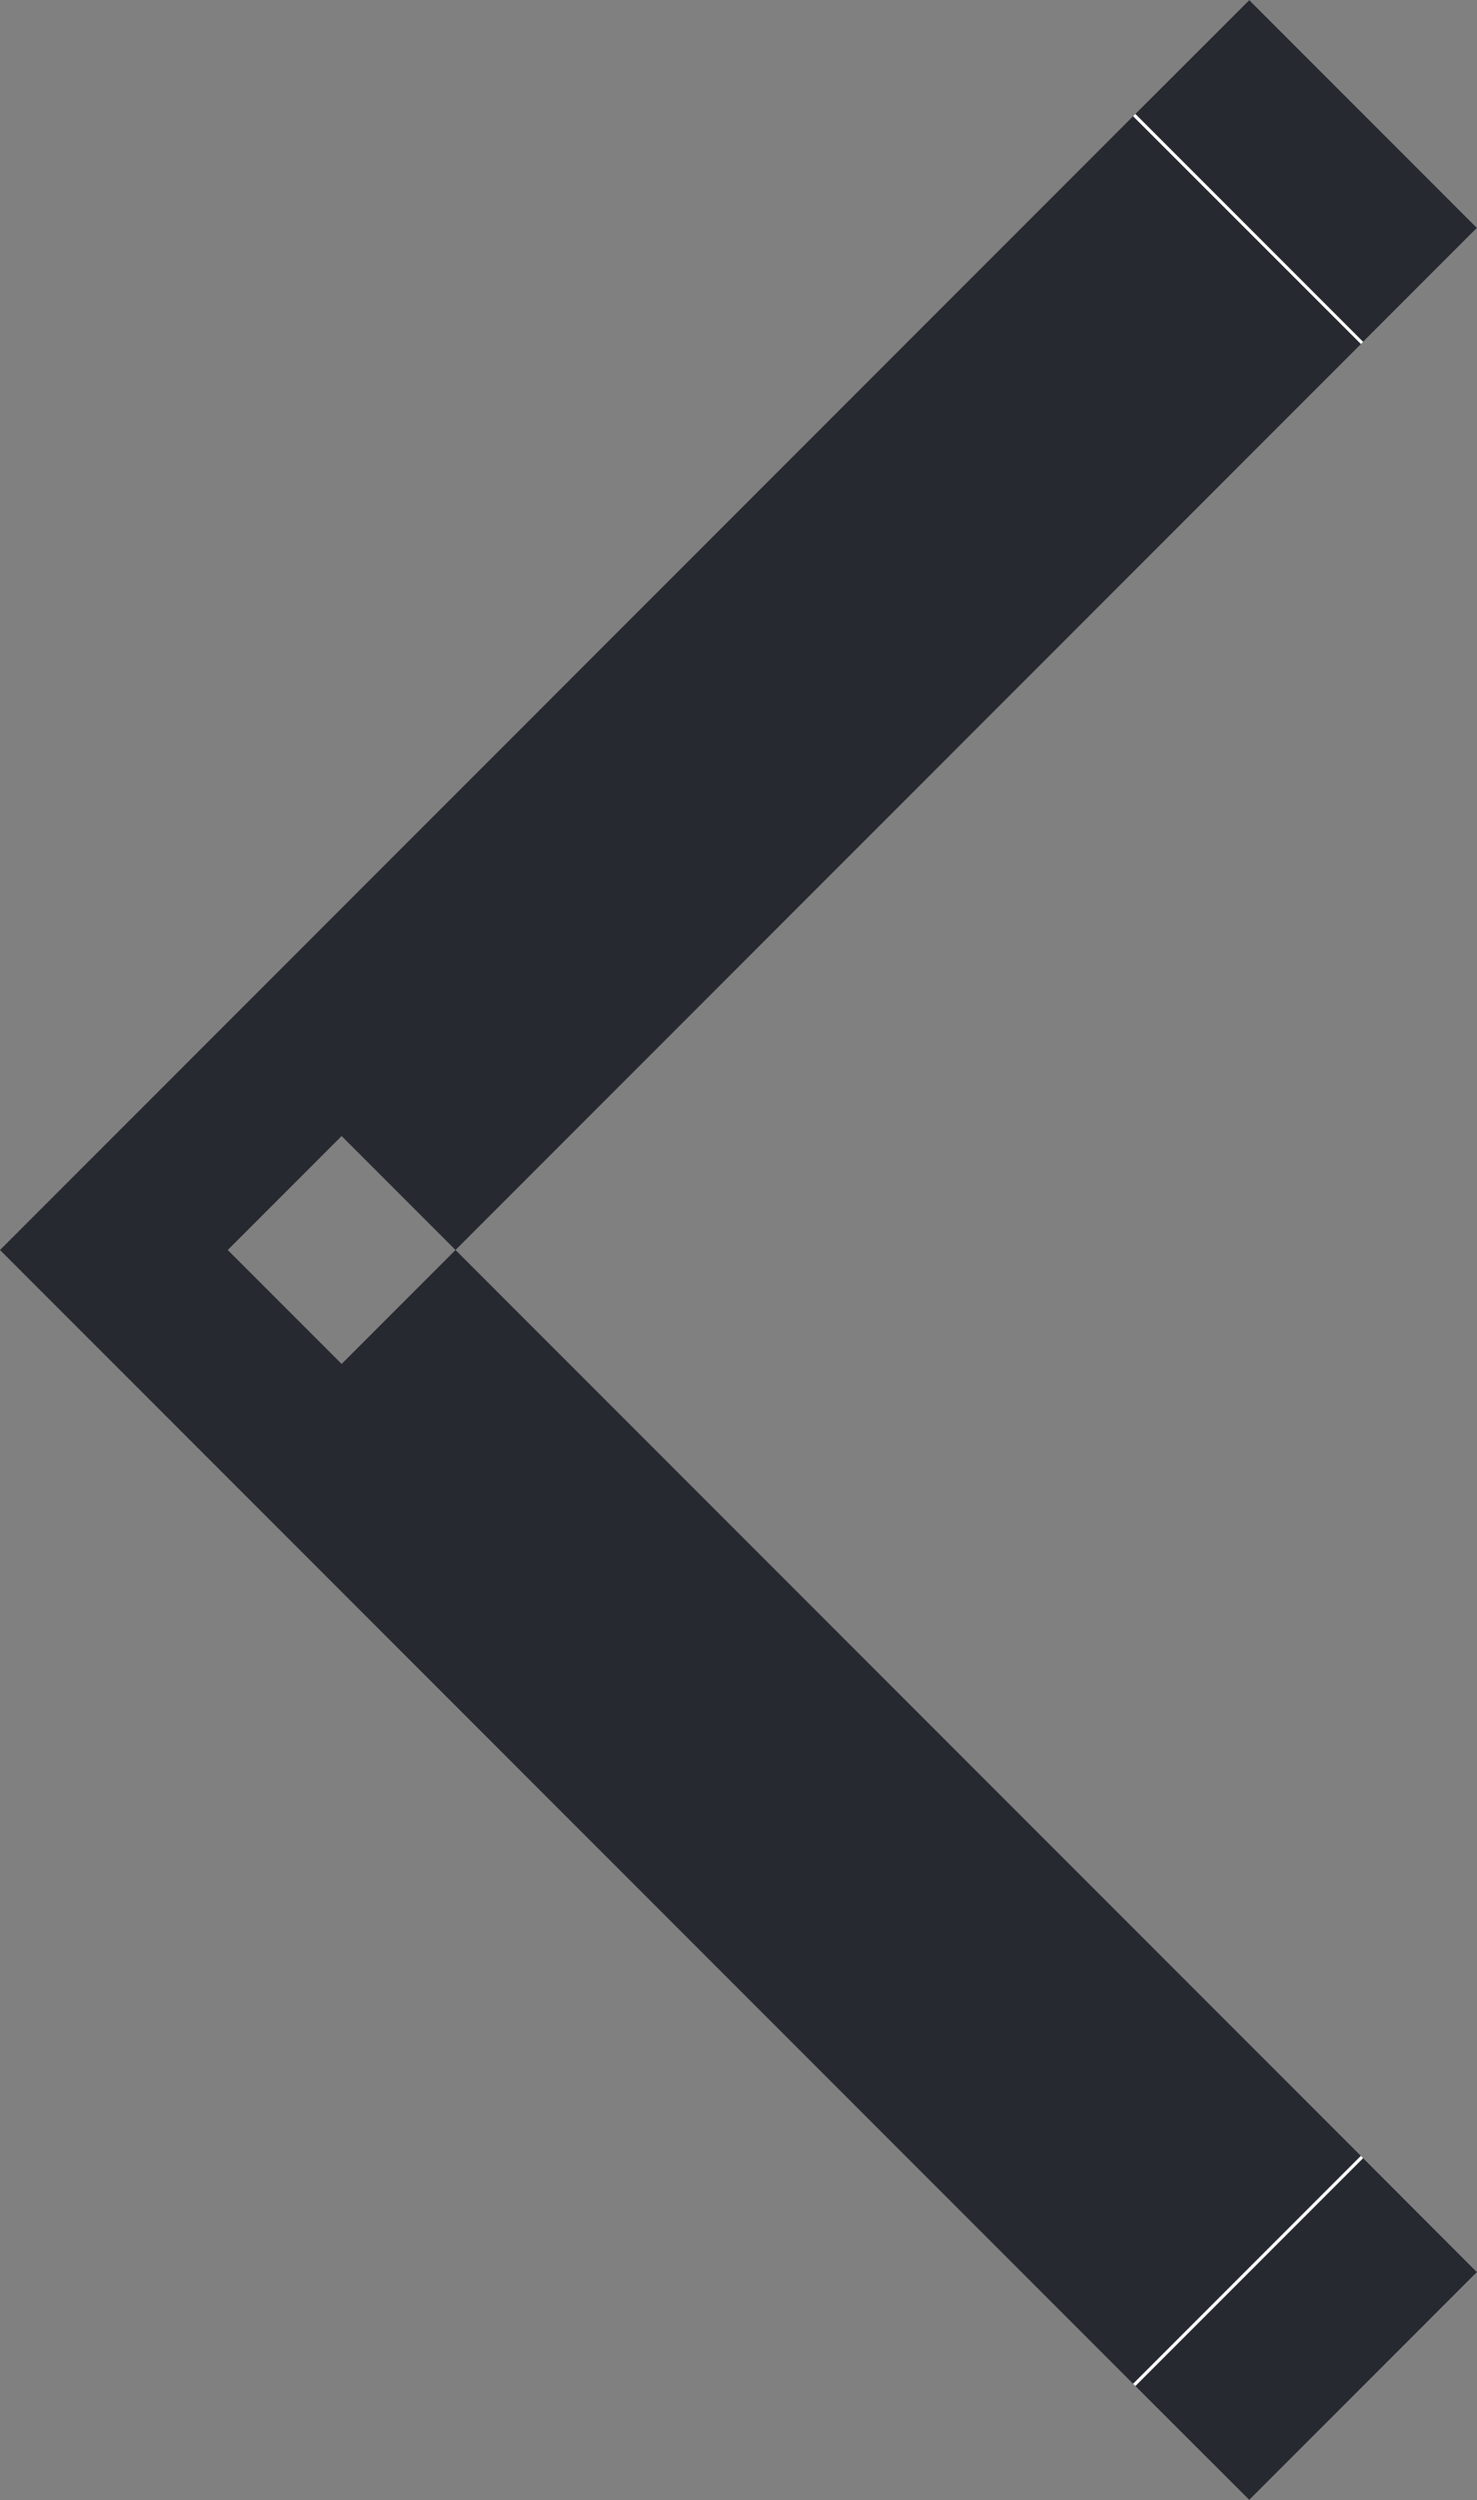 <svg width="9.17" height="15.512" viewBox="0 0 9.17 15.512" fill="none" xmlns="http://www.w3.org/2000/svg" xmlns:xlink="http://www.w3.org/1999/xlink">
	<rect x="0" y="0" width="9.17" height="15.512" fill="#808080" stroke="none"/>
	<desc>
			Created with Pixso.
	</desc>
	<defs/>
	<path id="Rectangle 775" d="M8.449 13.376L9.17 14.098L7.756 15.512L7.034 14.791L8.449 13.376ZM7.034 0.721L7.756 0L9.17 1.414L8.449 2.135L7.034 0.721Z" fill="#FFFFFF" fill-opacity="1" fill-rule="nonzero"/>
	<path id="Rectangle 775" d="M7.049 14.805L0 7.756L7.049 0.707L8.463 2.121L2.121 8.463L1.414 7.756L2.121 7.049L8.463 13.391L7.049 14.805ZM8.449 13.376L9.17 14.098L7.756 15.512L7.034 14.791L8.449 13.376ZM7.034 0.721L7.756 0L9.17 1.414L8.449 2.135L7.034 0.721Z" fill="#26292F" fill-opacity="1" fill-rule="evenodd"/>
</svg>
